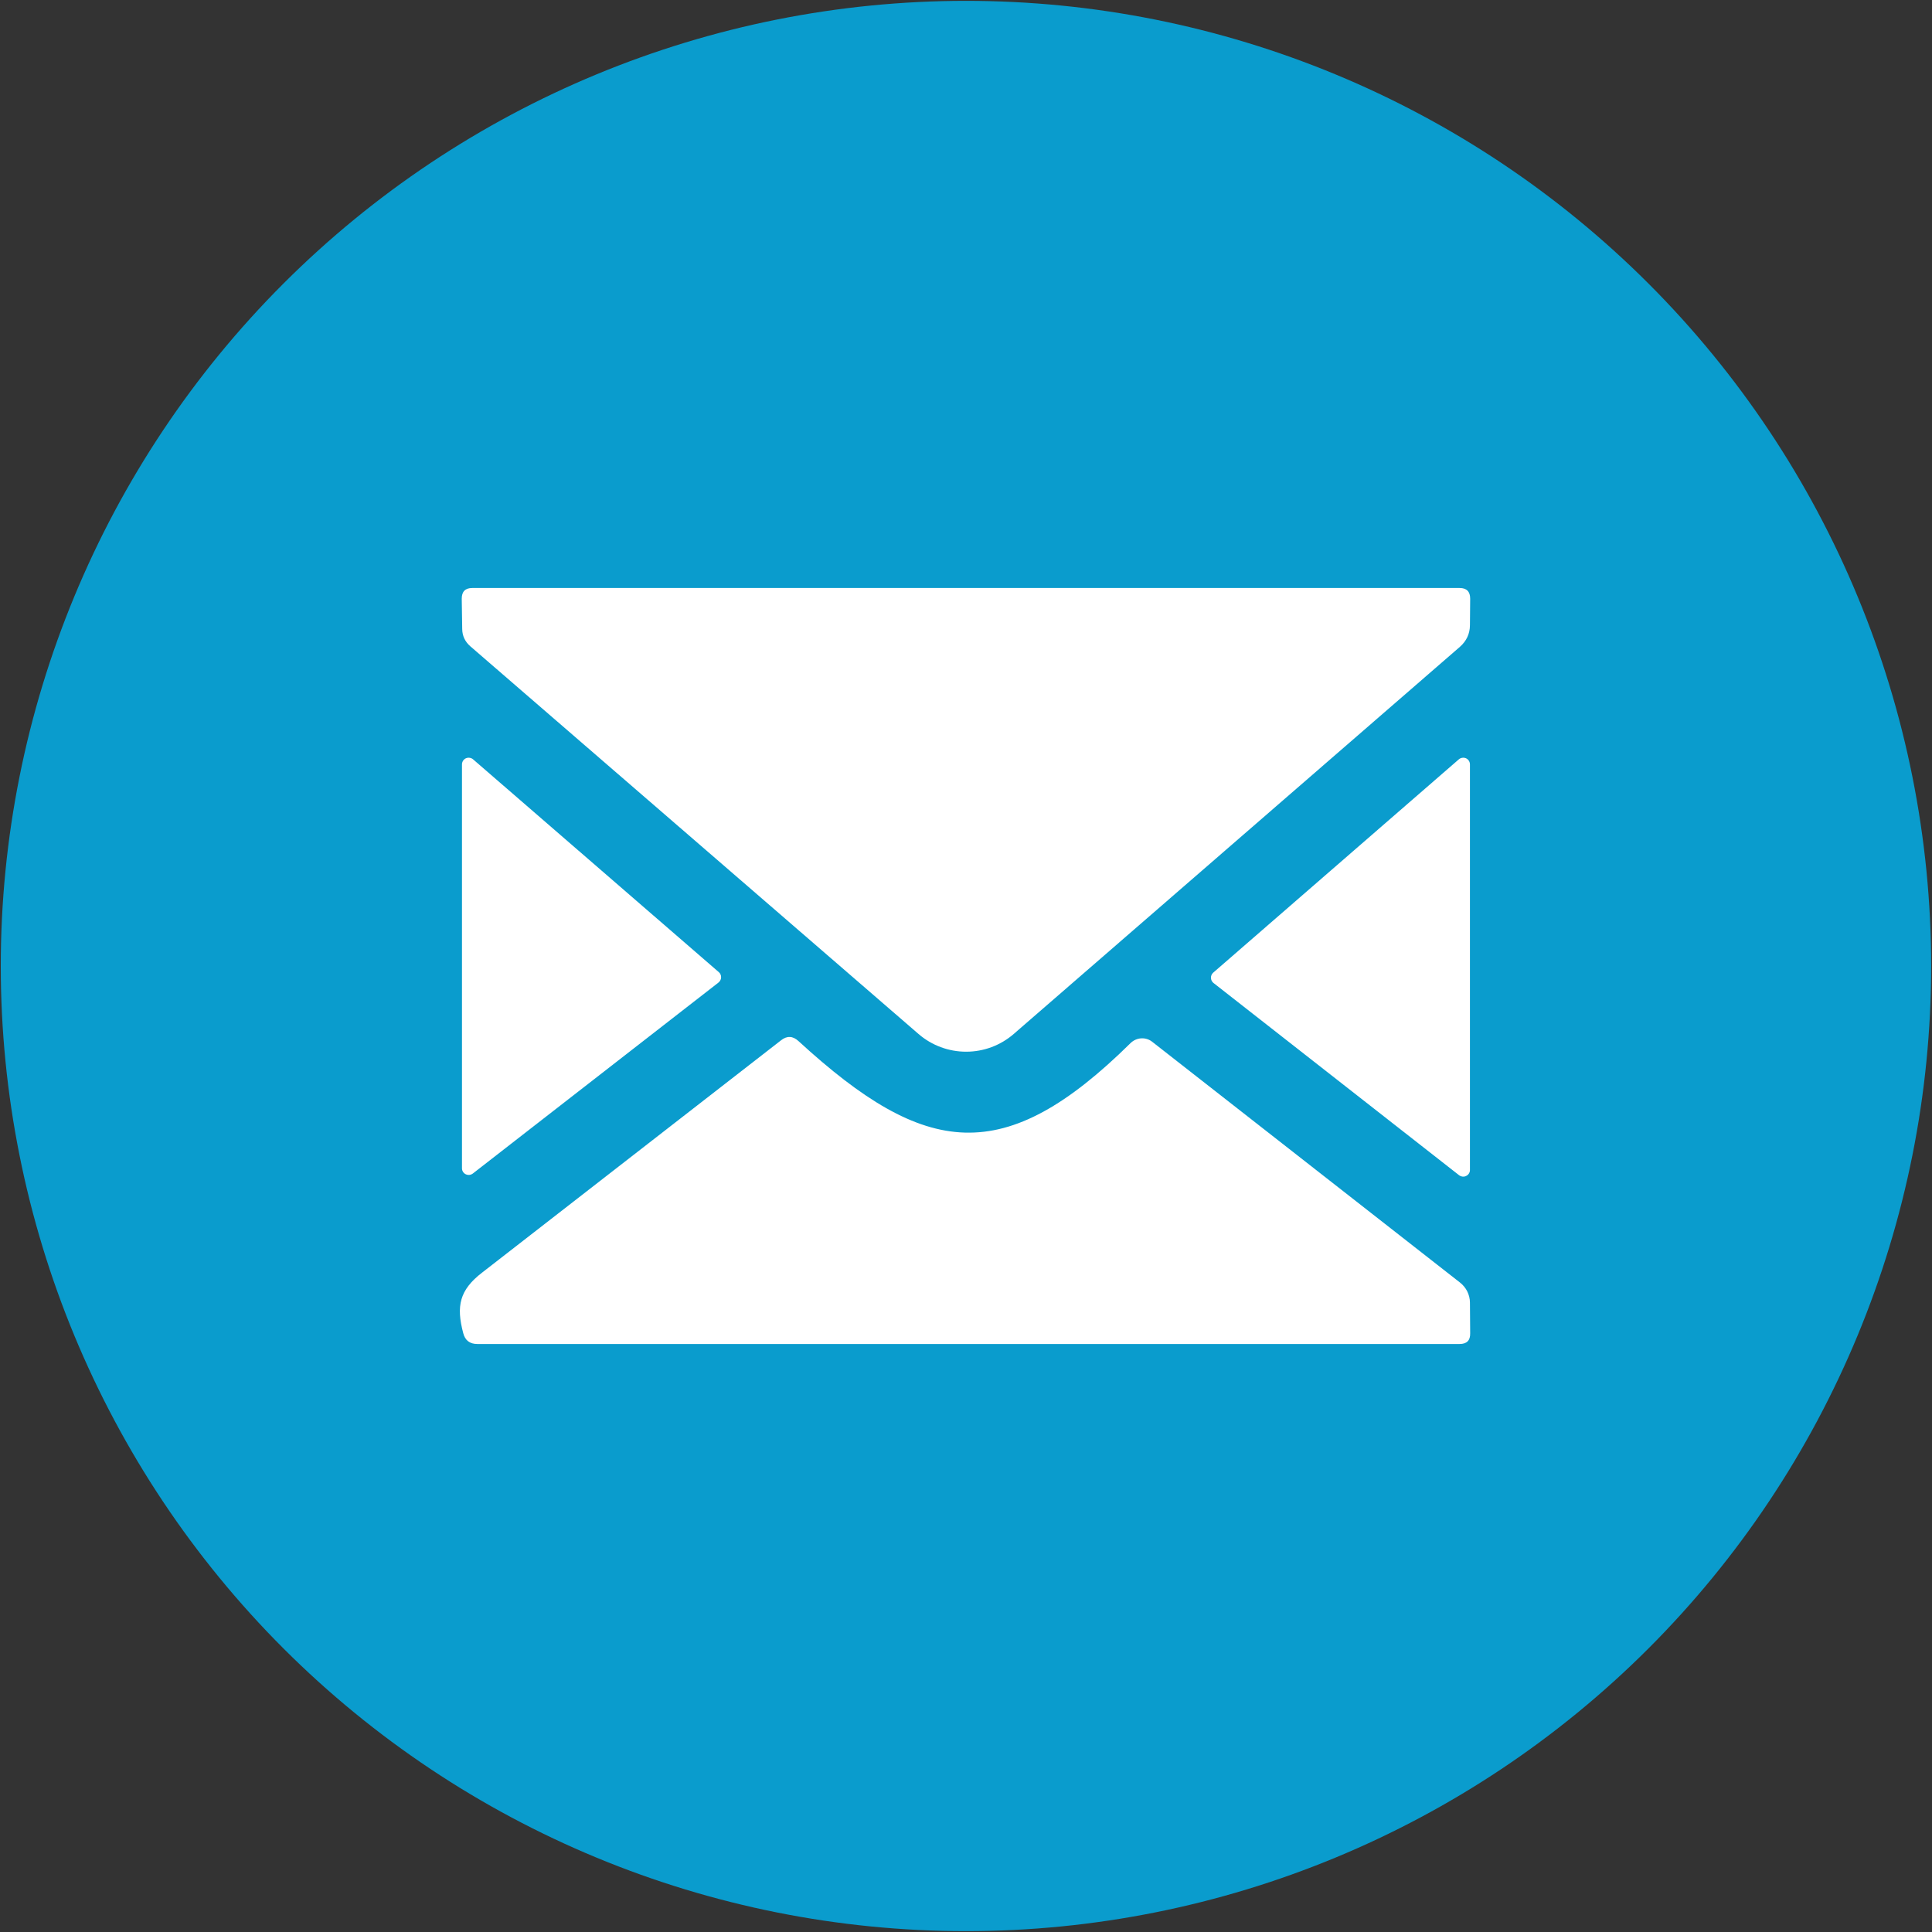 <svg width="25" height="25" viewBox="0 0 25 25" fill="none" xmlns="http://www.w3.org/2000/svg">
<rect x="0" y="0" width="25" height="25" fill="#333333" stroke="none"/>
<g clip-path="url(#clip0_144_68)">
<circle cx="13" cy="12.802" r="9" fill="white"/>
<path d="M24.989 12.5C24.989 15.812 23.673 18.989 21.331 21.331C18.989 23.673 15.812 24.989 12.5 24.989C9.187 24.989 6.011 23.673 3.668 21.331C1.326 18.989 0.01 15.812 0.01 12.5C0.01 9.188 1.326 6.011 3.668 3.669C6.011 1.327 9.187 0.011 12.5 0.011C15.812 0.011 18.989 1.327 21.331 3.669C23.673 6.011 24.989 9.188 24.989 12.5ZM11.886 13.38C12.057 13.528 12.276 13.609 12.502 13.609C12.728 13.609 12.946 13.528 13.117 13.38L18.891 8.37C18.976 8.295 19.02 8.202 19.021 8.09L19.024 7.747C19.024 7.655 18.979 7.609 18.888 7.609H6.111C6.02 7.609 5.975 7.655 5.975 7.747L5.981 8.139C5.982 8.229 6.018 8.304 6.087 8.364L11.886 13.38ZM6.122 9.826C6.109 9.815 6.094 9.808 6.077 9.806C6.061 9.803 6.044 9.806 6.029 9.812C6.014 9.819 6.001 9.83 5.992 9.844C5.983 9.858 5.978 9.875 5.978 9.891V15.117C5.978 15.133 5.982 15.149 5.991 15.163C6 15.177 6.012 15.188 6.027 15.195C6.042 15.202 6.058 15.205 6.075 15.203C6.091 15.201 6.106 15.195 6.119 15.185L9.296 12.715C9.306 12.707 9.315 12.697 9.321 12.685C9.327 12.674 9.331 12.661 9.331 12.648C9.332 12.635 9.329 12.622 9.324 12.61C9.319 12.598 9.311 12.587 9.301 12.579L6.122 9.826ZM18.88 15.207C18.893 15.217 18.909 15.223 18.925 15.225C18.942 15.227 18.959 15.224 18.973 15.216C18.988 15.209 19.001 15.197 19.009 15.183C19.018 15.169 19.022 15.152 19.021 15.136V9.891C19.021 9.875 19.016 9.858 19.007 9.844C18.998 9.83 18.985 9.819 18.97 9.812C18.955 9.806 18.938 9.803 18.922 9.806C18.905 9.808 18.89 9.815 18.877 9.826L15.698 12.587C15.689 12.595 15.681 12.606 15.676 12.618C15.671 12.63 15.669 12.642 15.67 12.655C15.67 12.668 15.674 12.68 15.679 12.691C15.685 12.703 15.693 12.712 15.703 12.72L18.88 15.207ZM14.63 13.497C12.994 15.111 11.978 14.981 10.334 13.473C10.26 13.404 10.184 13.4 10.106 13.462C8.818 14.462 7.529 15.464 6.239 16.467C5.945 16.693 5.902 16.902 5.994 17.25C6.018 17.344 6.078 17.391 6.176 17.391H18.888C18.981 17.391 19.026 17.345 19.024 17.253L19.021 16.856C19.021 16.805 19.008 16.755 18.986 16.71C18.963 16.665 18.931 16.626 18.891 16.595L14.91 13.481C14.87 13.449 14.819 13.433 14.768 13.436C14.716 13.439 14.667 13.461 14.63 13.497Z" fill="#0A9CCD"/>
</g>
<defs>
<clipPath id="clip0_144_68">
<rect width="25" height="25" fill="white"/>
</clipPath>
</defs>
</svg>
